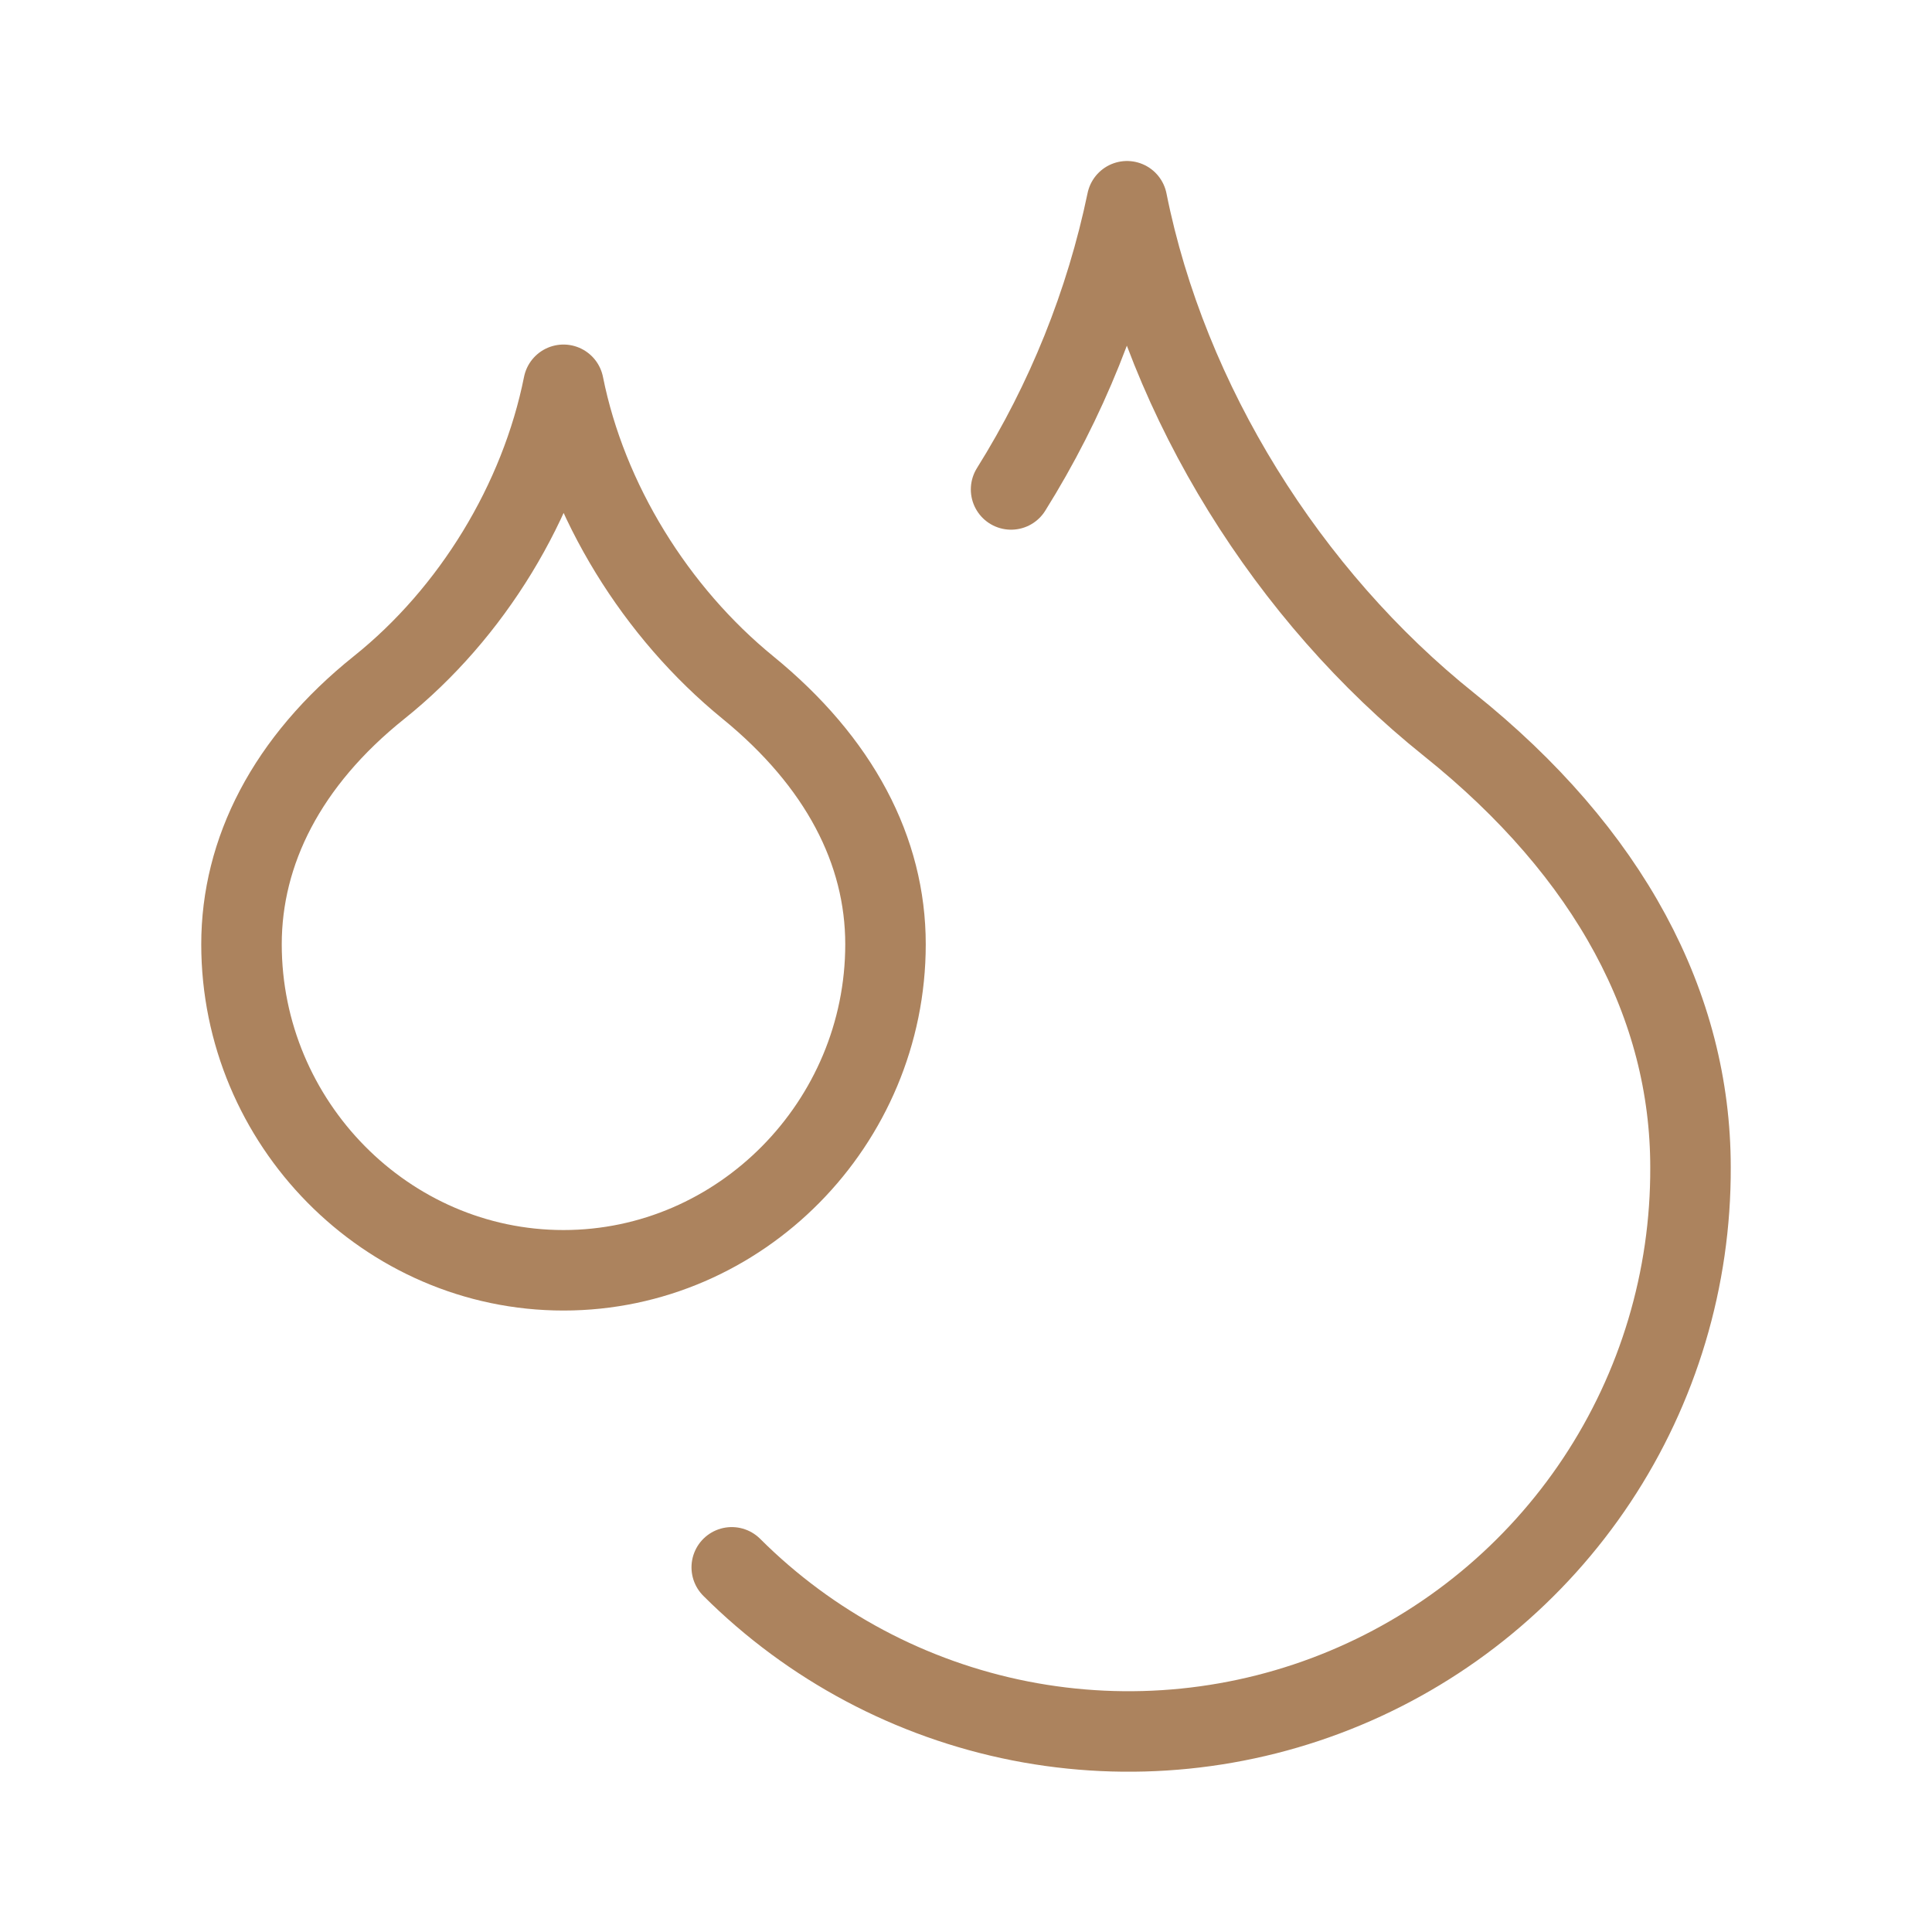 <svg width="48" height="48" viewBox="0 0 48 48" fill="none" xmlns="http://www.w3.org/2000/svg">
<path d="M25.12 12.16C26.495 9.962 27.471 7.538 28 5C29 10 32 14.8 36 18C40 21.2 42 25 42 29C42.011 31.765 41.202 34.47 39.674 36.774C38.145 39.078 35.968 40.876 33.416 41.941C30.865 43.006 28.055 43.289 25.342 42.755C22.63 42.22 20.137 40.893 18.18 38.94M14 31.56C18.4 31.56 22 27.9 22 23.46C22 21.14 20.86 18.94 18.58 17.08C16.3 15.22 14.58 12.46 14 9.56C13.42 12.46 11.72 15.24 9.42 17.08C7.12 18.92 6 21.16 6 23.46C6 27.9 9.6 31.56 14 31.56Z" stroke="#AC835E" stroke-width="2" stroke-linecap="round" stroke-linejoin="round"/>
</svg>
